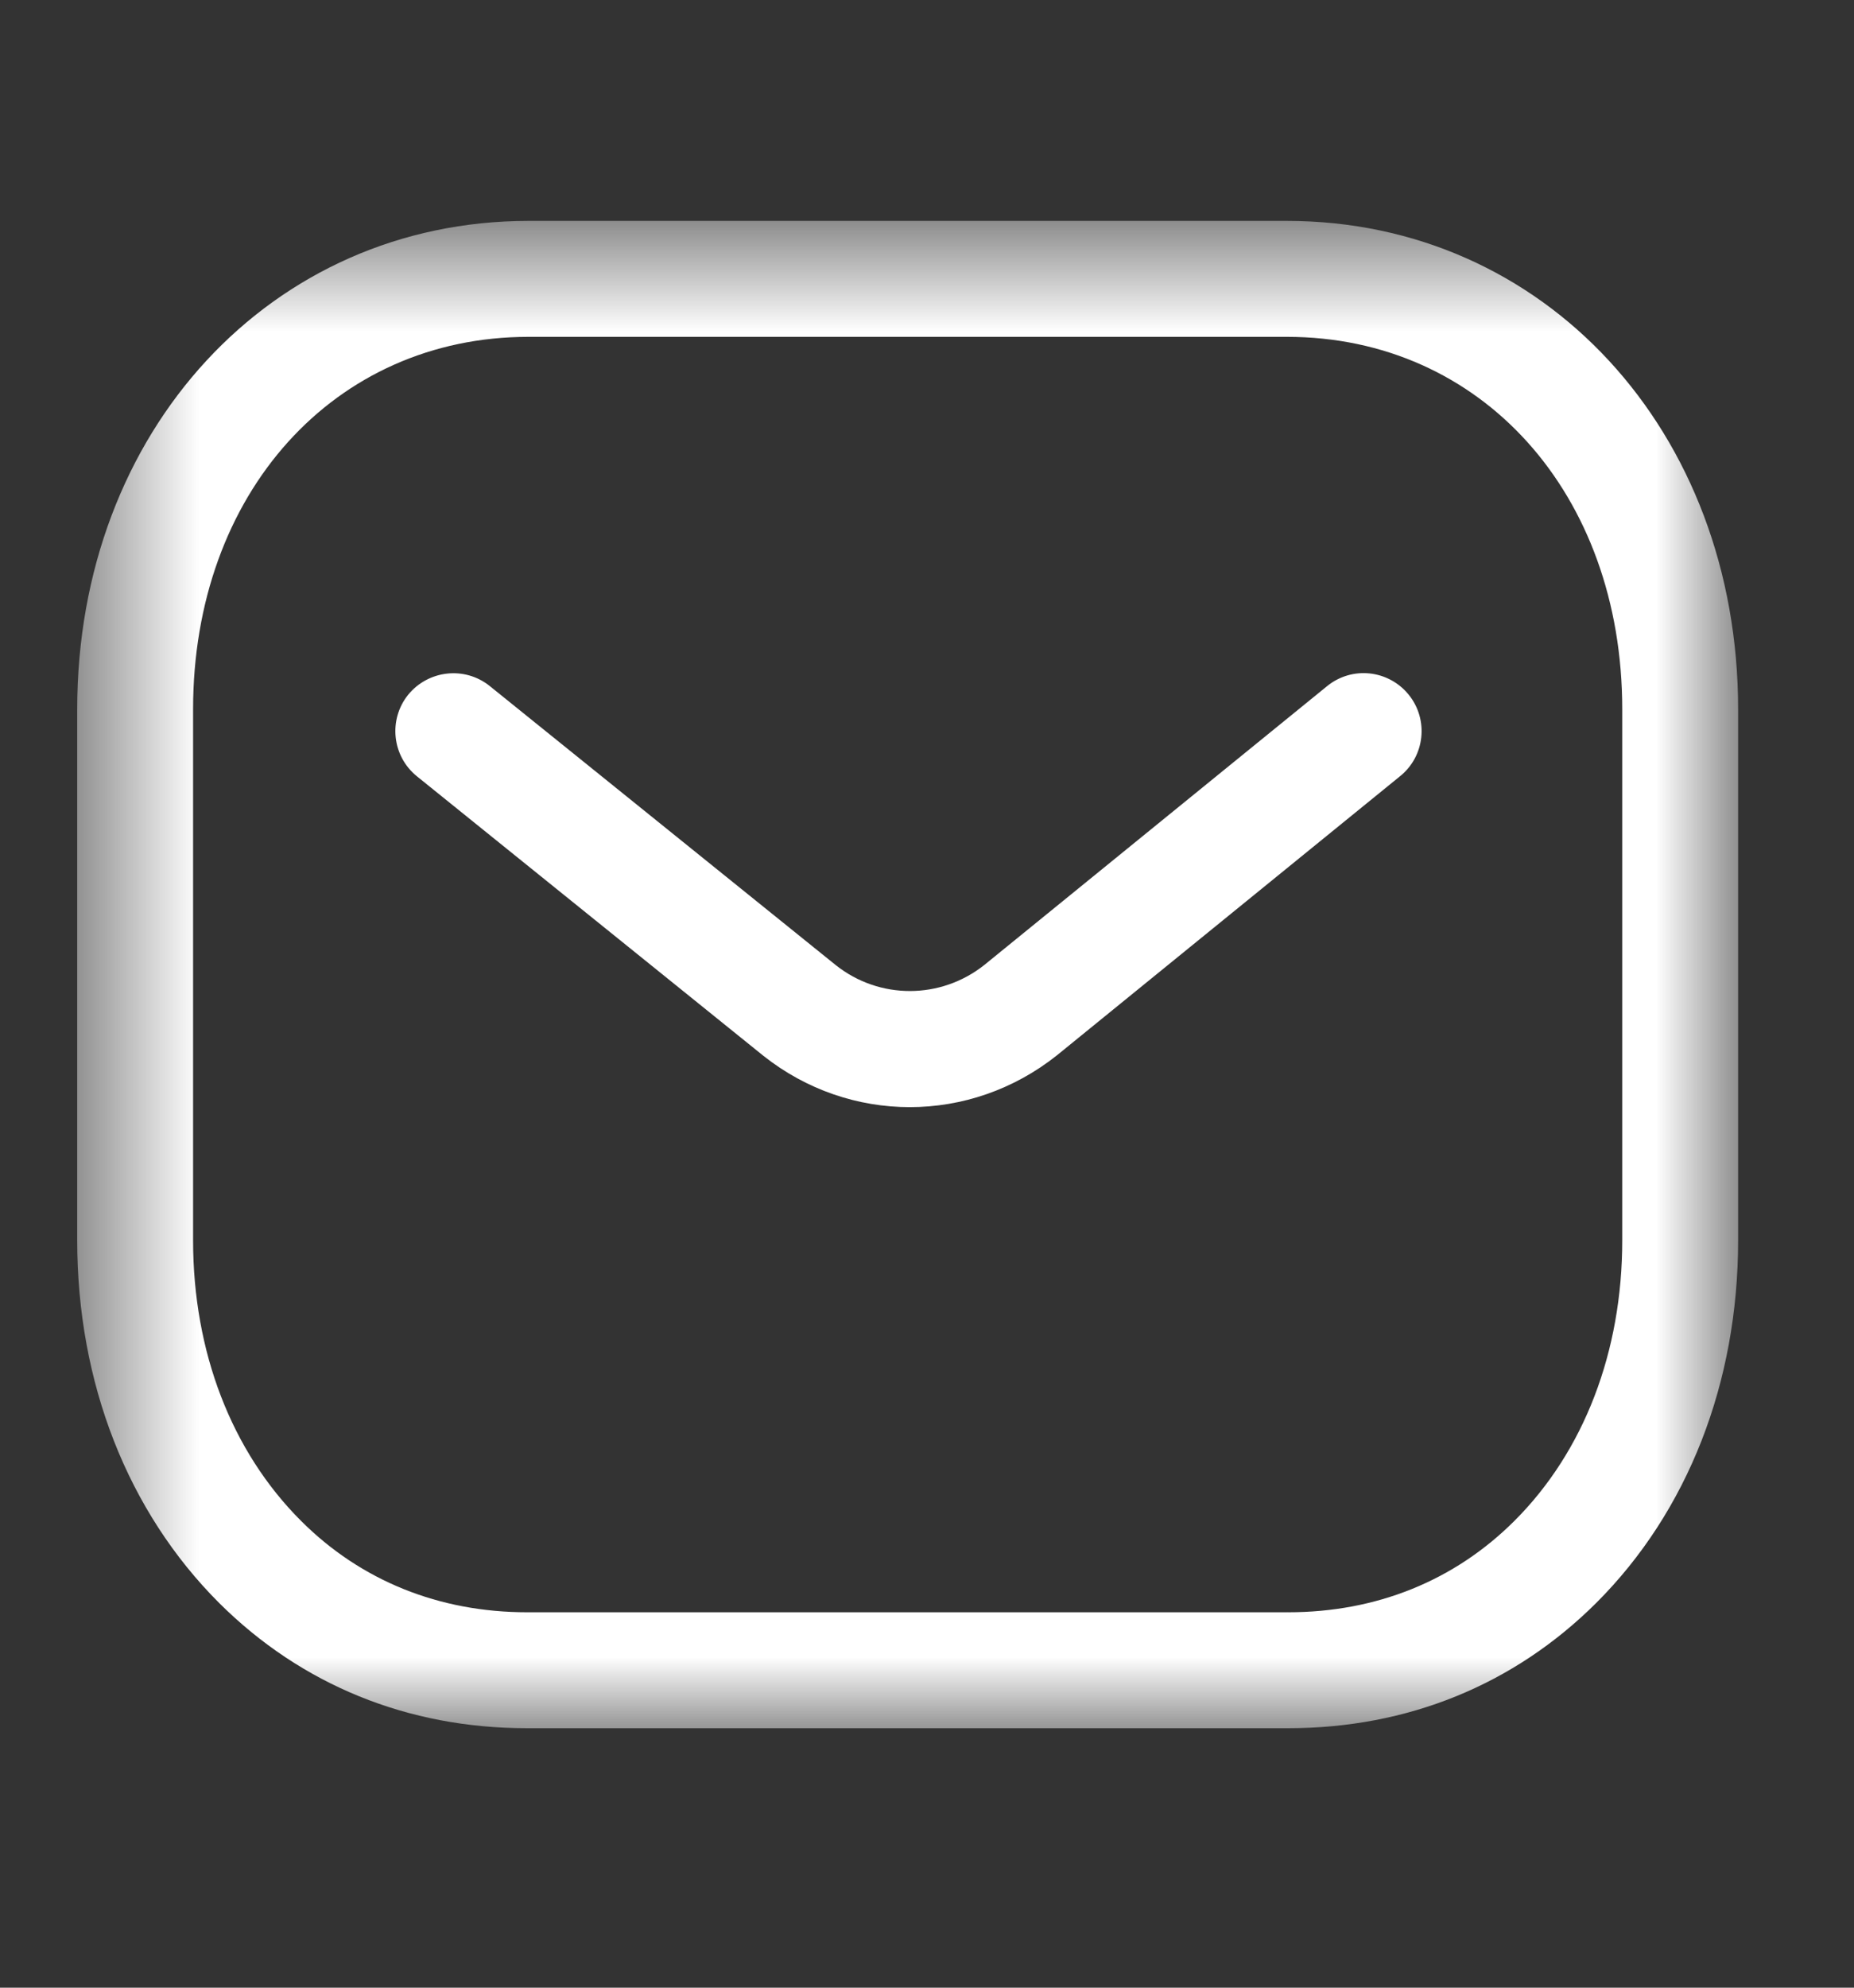 <svg width="14" height="15" viewBox="0 0 14 15" fill="none" xmlns="http://www.w3.org/2000/svg">
<rect x="0" y="0" width="14" height="15" fill="#333333" stroke="none"/>
<path fill-rule="evenodd" clip-rule="evenodd" d="M6.87 8.355C6.48 8.355 6.091 8.226 5.765 7.968L3.149 5.859C2.96 5.707 2.931 5.431 3.082 5.243C3.235 5.056 3.51 5.026 3.698 5.177L6.312 7.284C6.64 7.544 7.103 7.544 7.433 7.282L10.021 5.178C10.209 5.025 10.484 5.054 10.637 5.242C10.789 5.429 10.761 5.705 10.573 5.857L7.981 7.964C7.653 8.225 7.261 8.355 6.87 8.355Z" fill="white"/>
<mask id="mask0_96_116" style="mask-type:luminance" maskUnits="userSpaceOnUse" x="0" y="1" width="14" height="13">
<path fill-rule="evenodd" clip-rule="evenodd" d="M0.583 1.667H13.125V13.042H0.583V1.667Z" fill="white"/>
</mask>
<g mask="url(#mask0_96_116)">
<path fill-rule="evenodd" clip-rule="evenodd" d="M3.989 12.167H9.718C9.719 12.166 9.724 12.167 9.727 12.167C10.393 12.167 10.983 11.929 11.436 11.477C11.961 10.953 12.25 10.201 12.25 9.36V5.353C12.25 3.724 11.185 2.542 9.718 2.542H3.991C2.523 2.542 1.458 3.724 1.458 5.353V9.36C1.458 10.201 1.748 10.953 2.273 11.477C2.725 11.929 3.316 12.167 3.981 12.167H3.989ZM3.979 13.042C3.079 13.042 2.276 12.715 1.655 12.097C0.964 11.407 0.583 10.435 0.583 9.36V5.353C0.583 3.252 2.048 1.667 3.991 1.667H9.718C11.66 1.667 13.125 3.252 13.125 5.353V9.36C13.125 10.435 12.745 11.407 12.053 12.097C11.433 12.714 10.629 13.042 9.727 13.042H9.718H3.991H3.979Z" fill="white"/>
</g>
</svg>
